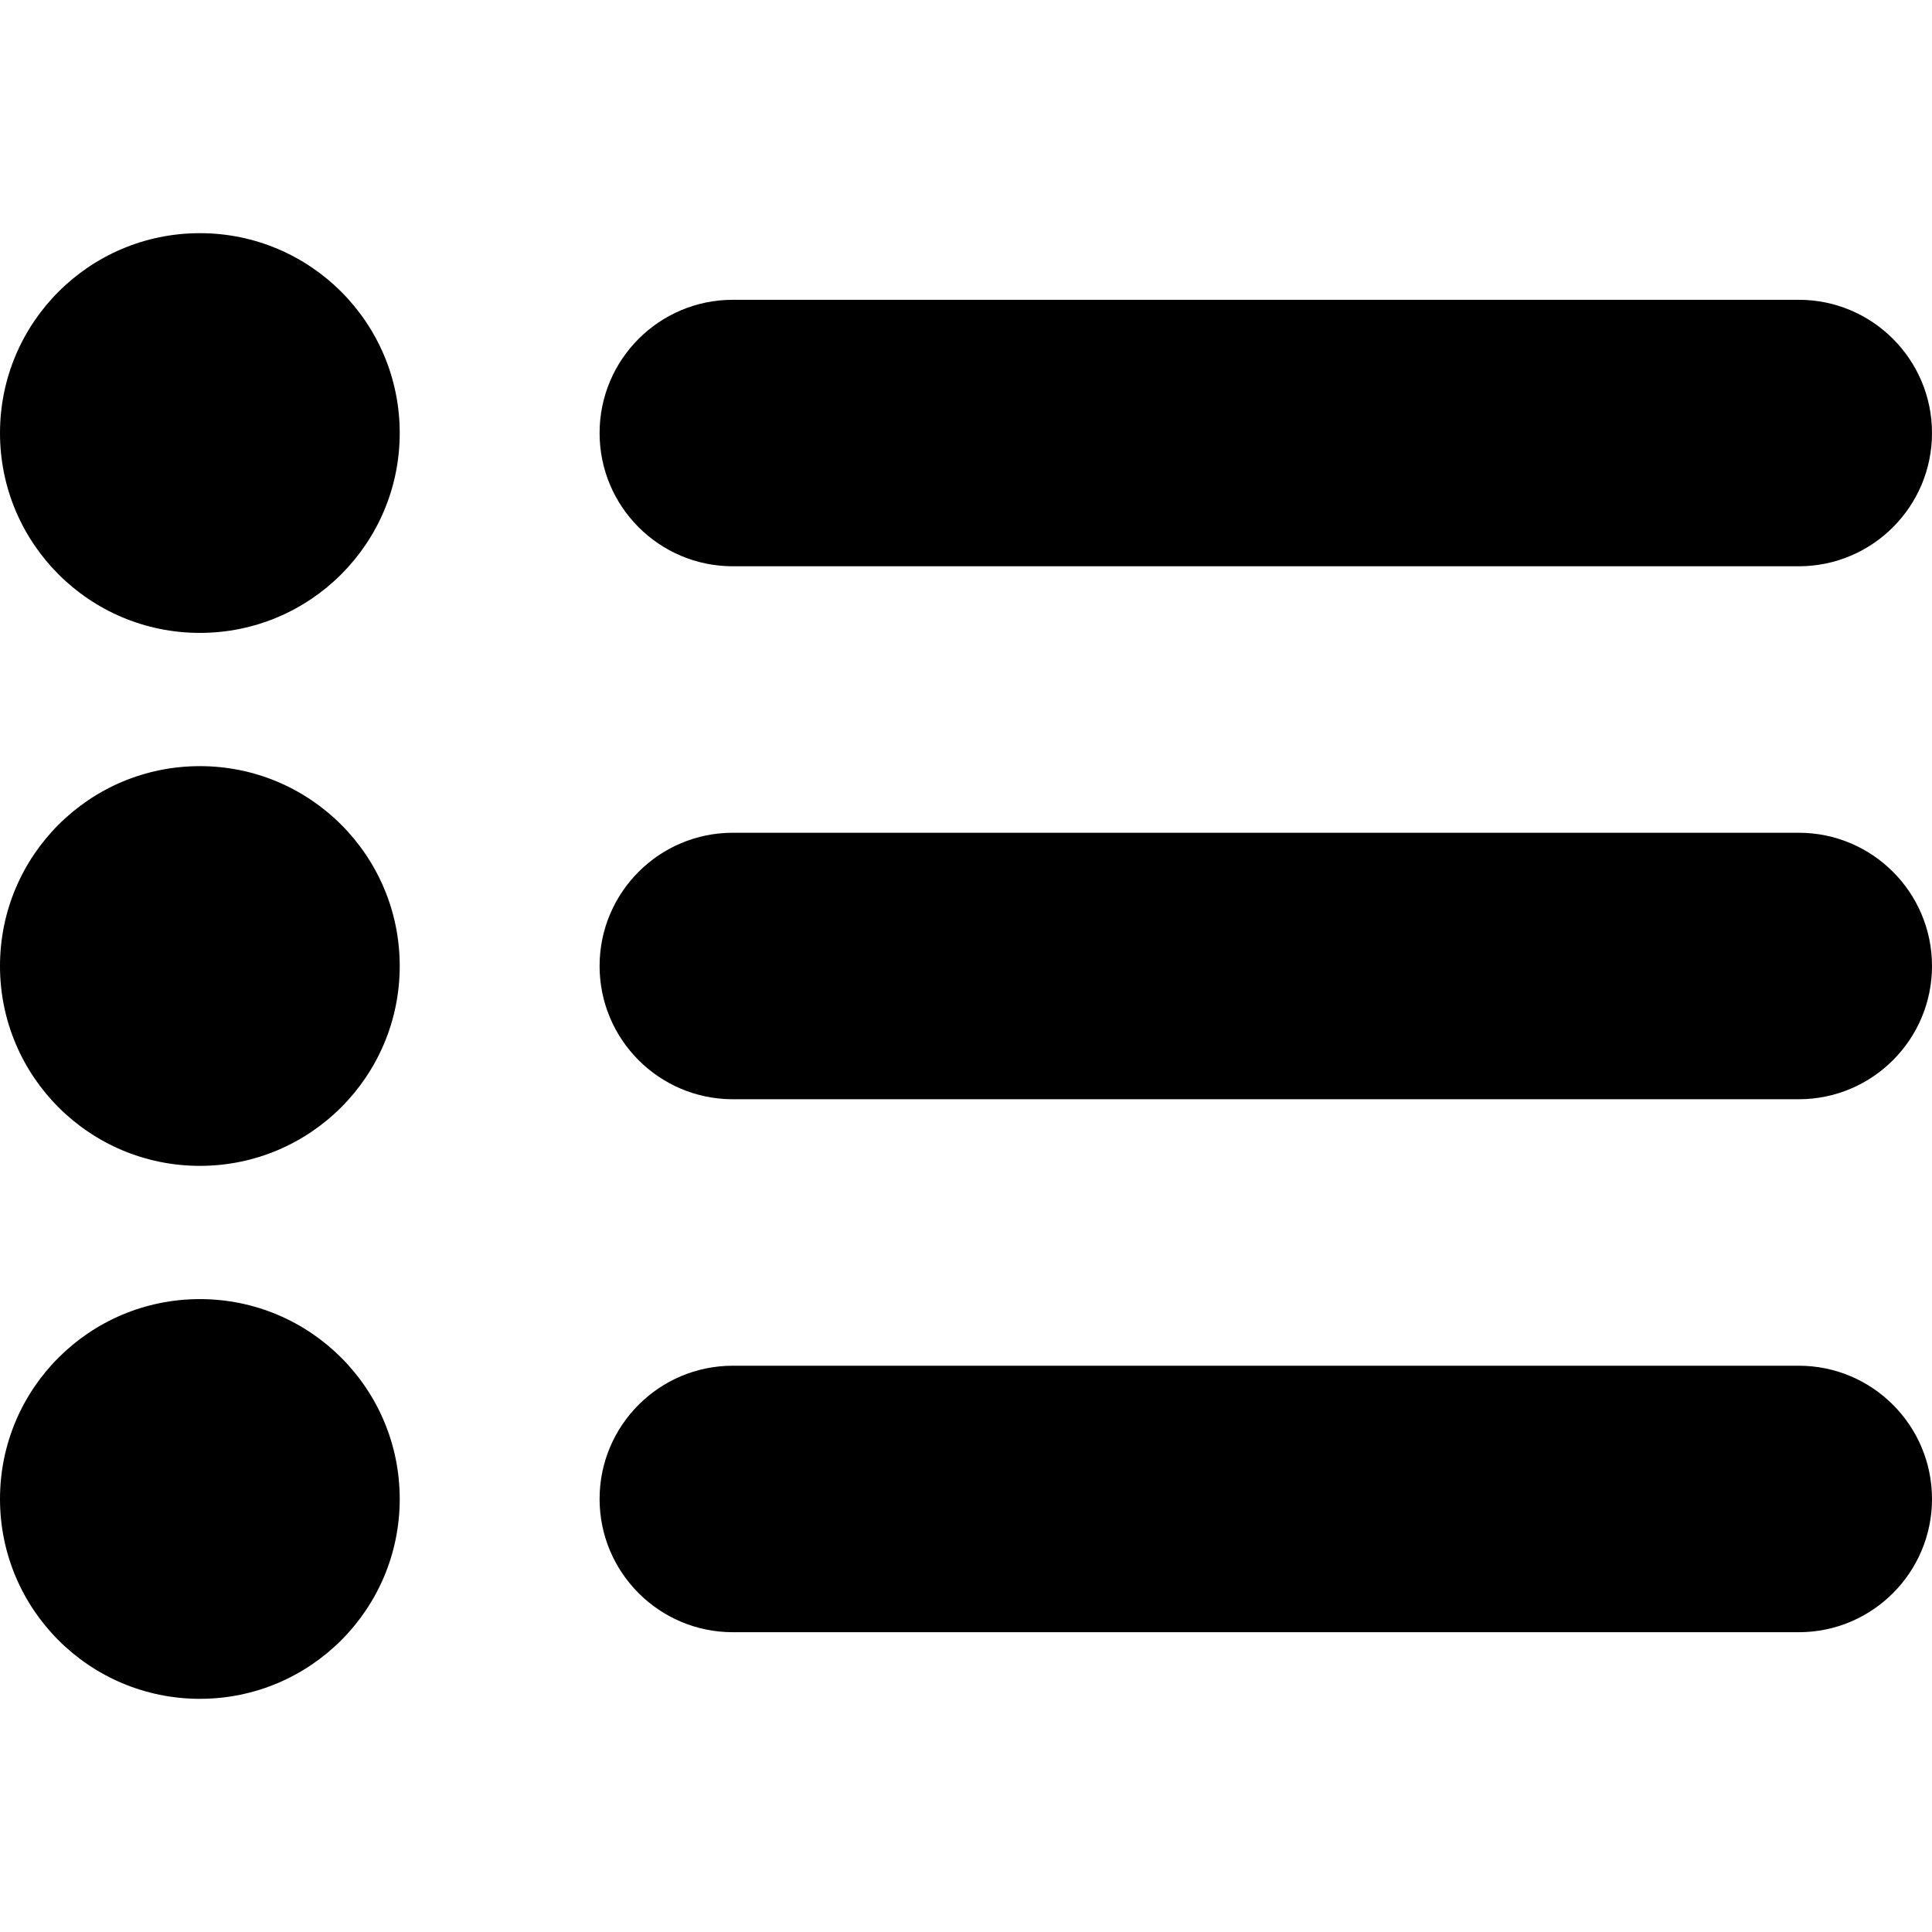 <?xml version="1.0" encoding="UTF-8" standalone="no"?>
<!-- Uploaded to: SVG Repo, www.svgrepo.com, Generator: SVG Repo Mixer Tools -->
<svg width="800px" height="800px" viewBox="0 -3.5 29 29" version="1.1" xmlns="http://www.w3.org/2000/svg" xmlns:xlink="http://www.w3.org/1999/xlink" xmlns:sketch="http://www.bohemiancoding.com/sketch/ns">
    
    <title>bullet-list</title>
    <desc>Created with Sketch Beta.</desc>
    <defs>

</defs>
    <g id="Page-1" stroke="none" stroke-width="1" fill="none" fill-rule="evenodd" sketch:type="MSPage">
        <g id="Icon-Set-Filled" sketch:type="MSLayerGroup" transform="translate(-571, -210)" fill="#000000">
            <path d="M598,227 L582,227 C580.896,227 580,227.896 580,229 C580,230.104 580.896,231 582,231 L598,231 C599.104,231 600,230.104 600,229 C600,227.896 599.104,227 598,227 L598,227 Z M598,219 L582,219 C580.896,219 580,219.896 580,221 C580,222.104 580.896,223 582,223 L598,223 C599.104,223 600,222.104 600,221 C600,219.896 599.104,219 598,219 L598,219 Z M582,215 L598,215 C599.104,215 600,214.104 600,213 C600,211.896 599.104,211 598,211 L582,211 C580.896,211 580,211.896 580,213 C580,214.104 580.896,215 582,215 L582,215 Z M574,226 C572.343,226 571,227.343 571,229 C571,230.657 572.343,232 574,232 C575.657,232 577,230.657 577,229 C577,227.343 575.657,226 574,226 L574,226 Z M574,218 C572.343,218 571,219.343 571,221 C571,222.657 572.343,224 574,224 C575.657,224 577,222.657 577,221 C577,219.343 575.657,218 574,218 L574,218 Z M574,210 C572.343,210 571,211.343 571,213 C571,214.657 572.343,216 574,216 C575.657,216 577,214.657 577,213 C577,211.343 575.657,210 574,210 L574,210 Z" id="bullet-list" sketch:type="MSShapeGroup">

</path>
        </g>
    </g>
</svg>